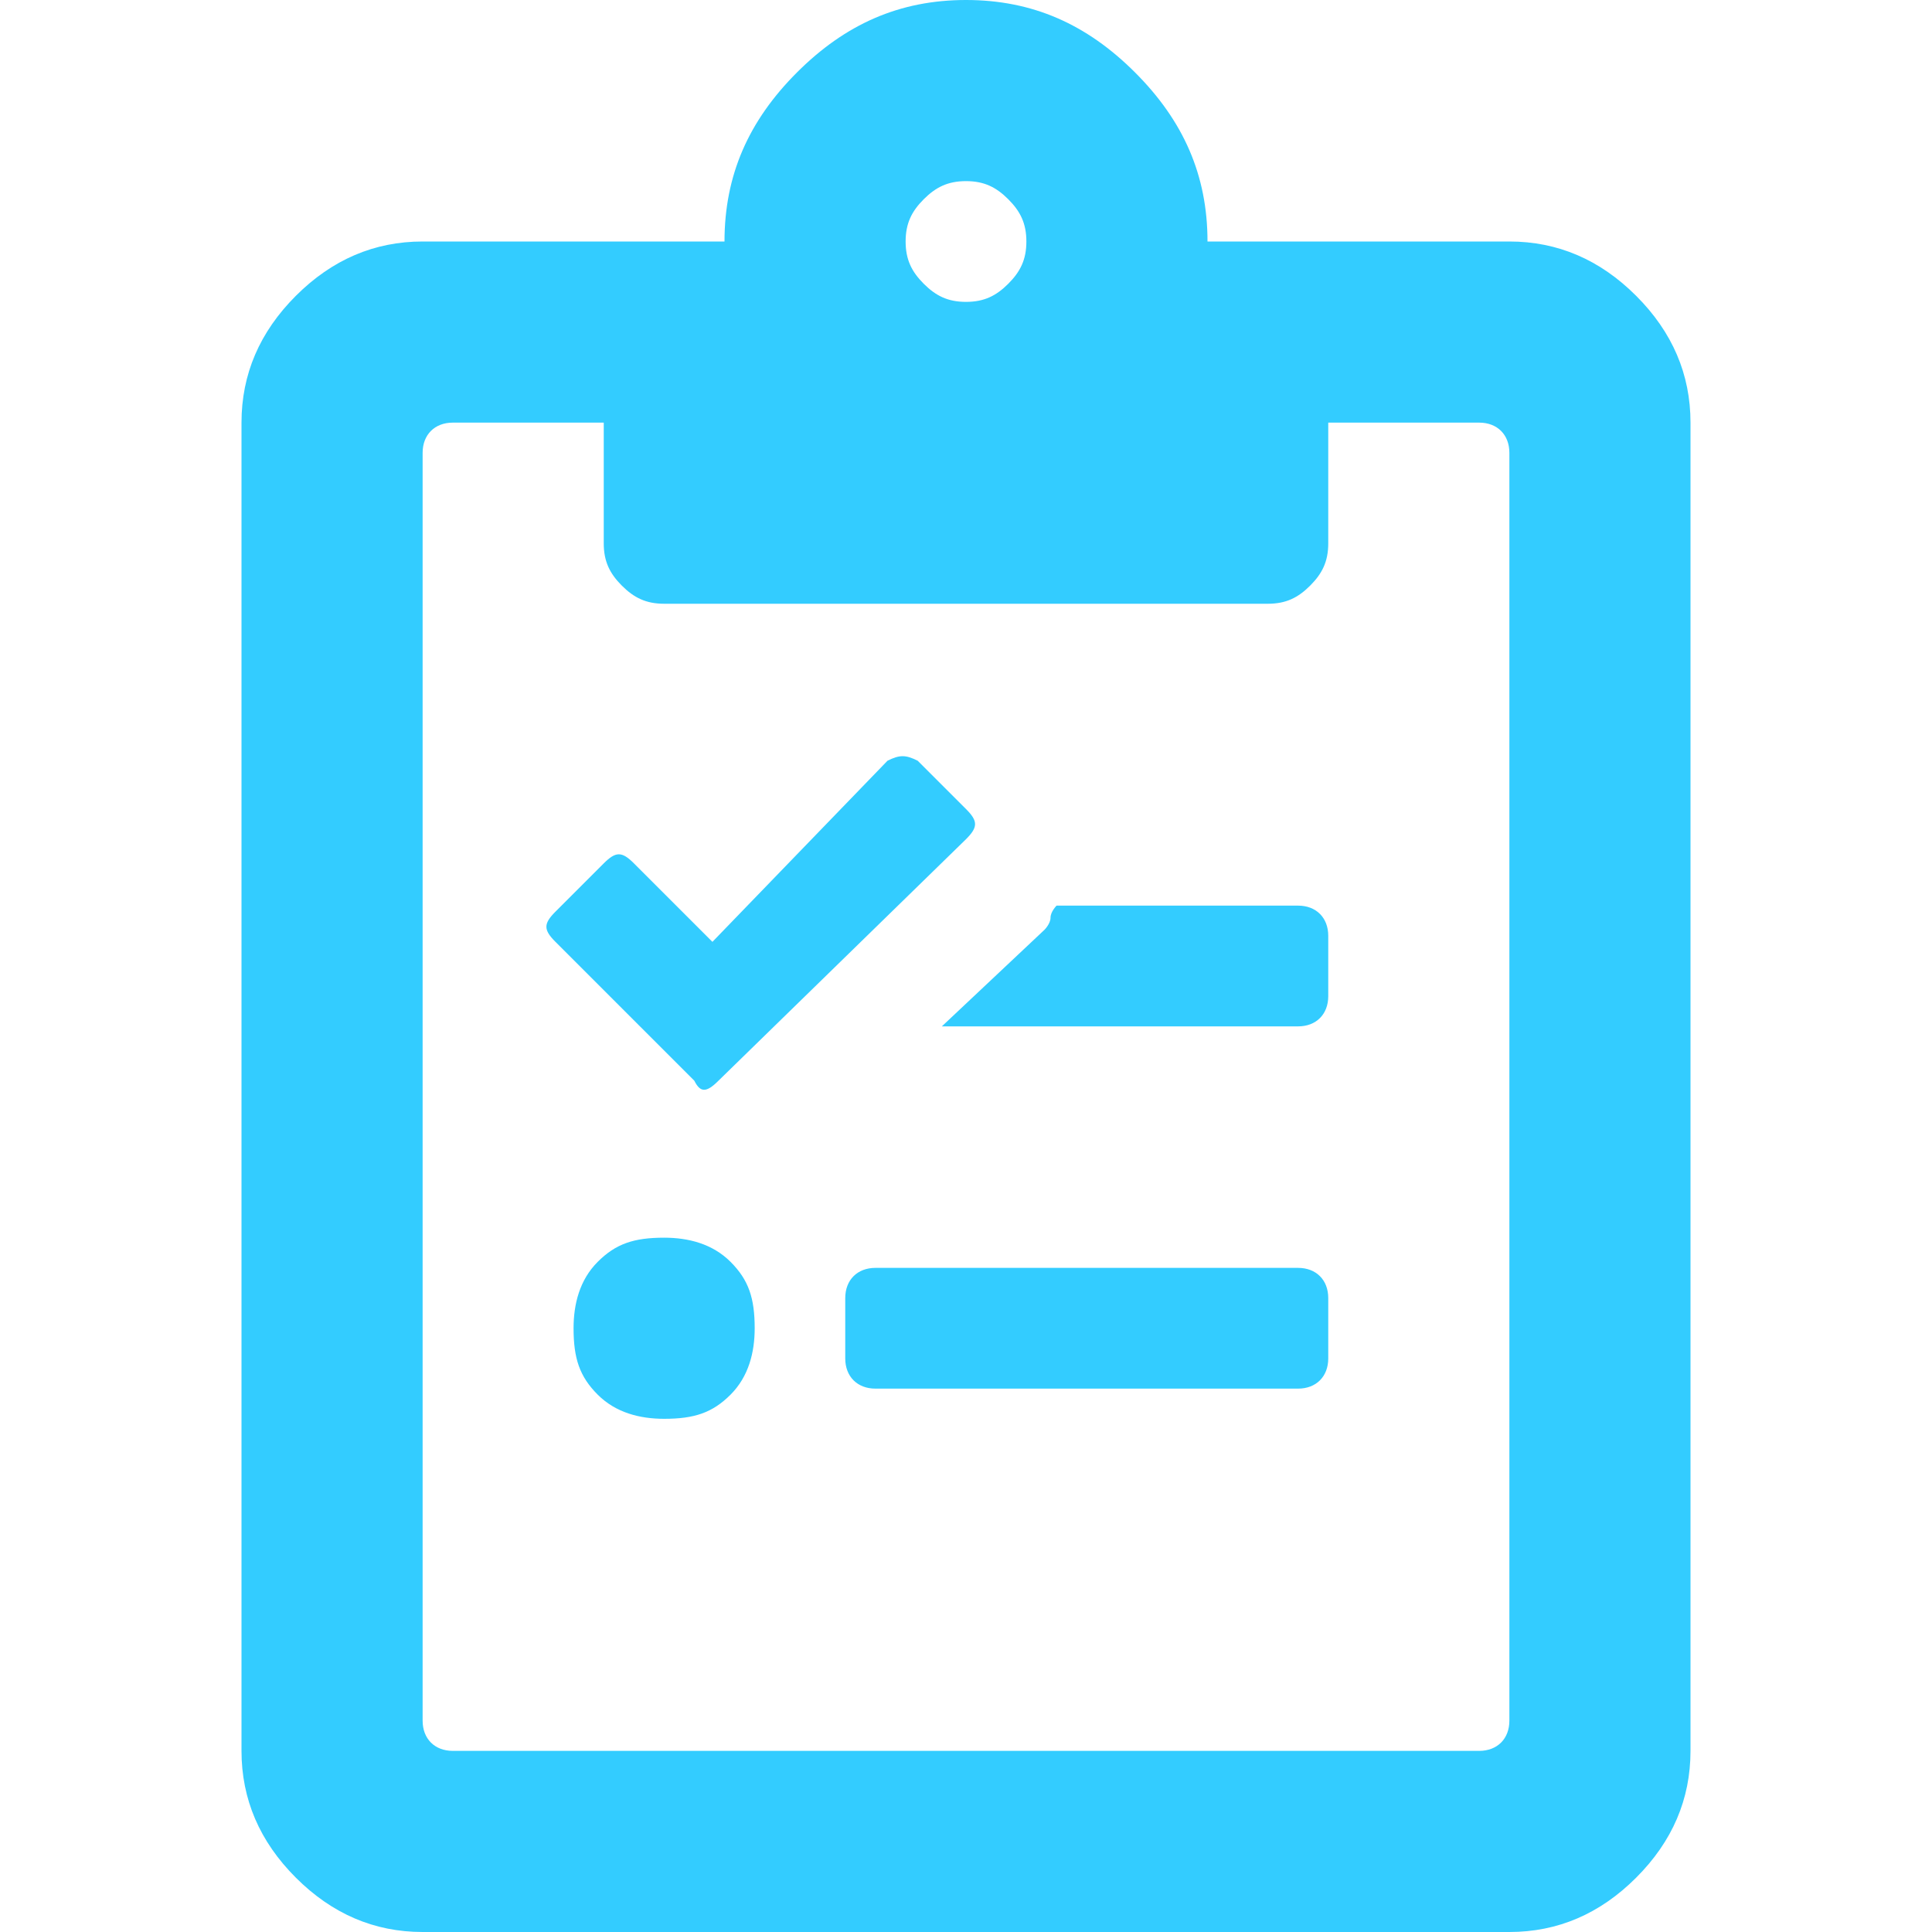 <?xml version="1.0" encoding="utf-8"?>
<!-- Generator: Adobe Illustrator 23.0.1, SVG Export Plug-In . SVG Version: 6.00 Build 0)  -->
<svg version="1.1" id="Layer_1" xmlns="http://www.w3.org/2000/svg" xmlns:xlink="http://www.w3.org/1999/xlink" x="0px" y="0px"
	 viewBox="0 0 32 32" style="enable-background:new 0 0 32 32;" xml:space="preserve">
<style type="text/css">
	.st0{enable-background:new    ;}
	.st1{fill:#33CCFF;}
</style>
<g class="st0">
	<path class="st1" d="M25,4c0.8,0,1.5,0.3,2.1,0.9C27.7,5.5,28,6.2,28,7v22c0,0.8-0.3,1.5-0.9,2.1C26.5,31.7,25.8,32,25,32H7
		c-0.8,0-1.5-0.3-2.1-0.9C4.3,30.5,4,29.8,4,29V7c0-0.8,0.3-1.5,0.9-2.1C5.5,4.3,6.2,4,7,4h5c0-1.1,0.4-2,1.2-2.8
		C14,0.4,14.9,0,16,0c1.1,0,2,0.4,2.8,1.2C19.6,2,20,2.9,20,4H25z M25,28.5v-21C25,7.2,24.8,7,24.5,7H22v2c0,0.3-0.1,0.5-0.3,0.7
		S21.3,10,21,10H11c-0.3,0-0.5-0.1-0.7-0.3S10,9.3,10,9V7H7.5C7.2,7,7,7.2,7,7.5v21C7,28.8,7.2,29,7.5,29h17
		C24.8,29,25,28.8,25,28.5z M11.9,17.9c-0.2,0.2-0.3,0.2-0.4,0l-2.3-2.3c-0.2-0.2-0.2-0.3,0-0.5l0.8-0.8c0.2-0.2,0.3-0.2,0.5,0
		l1.3,1.3l2.9-3c0.2-0.1,0.3-0.1,0.5,0l0.8,0.8c0.2,0.2,0.2,0.3,0,0.5L11.9,17.9z M9.9,20.9c0.3-0.3,0.6-0.4,1.1-0.4
		c0.4,0,0.8,0.1,1.1,0.4c0.3,0.3,0.4,0.6,0.4,1.1c0,0.4-0.1,0.8-0.4,1.1c-0.3,0.3-0.6,0.4-1.1,0.4c-0.4,0-0.8-0.1-1.1-0.4
		c-0.3-0.3-0.4-0.6-0.4-1.1C9.5,21.6,9.6,21.2,9.9,20.9z M21.5,21c0.3,0,0.5,0.2,0.5,0.5v1c0,0.3-0.2,0.5-0.5,0.5h-7
		c-0.3,0-0.5-0.2-0.5-0.5v-1c0-0.3,0.2-0.5,0.5-0.5H21.5z M16.7,3.3C16.5,3.1,16.3,3,16,3c-0.3,0-0.5,0.1-0.7,0.3S15,3.7,15,4
		c0,0.3,0.1,0.5,0.3,0.7S15.7,5,16,5c0.3,0,0.5-0.1,0.7-0.3S17,4.3,17,4C17,3.7,16.9,3.5,16.7,3.3z M21.5,15c0.3,0,0.5,0.2,0.5,0.5
		v1c0,0.3-0.2,0.5-0.5,0.5h-5.9l1.7-1.6c0,0,0.1-0.1,0.1-0.2c0-0.1,0.1-0.2,0.1-0.2H21.5z"/>
</g>
</svg>
